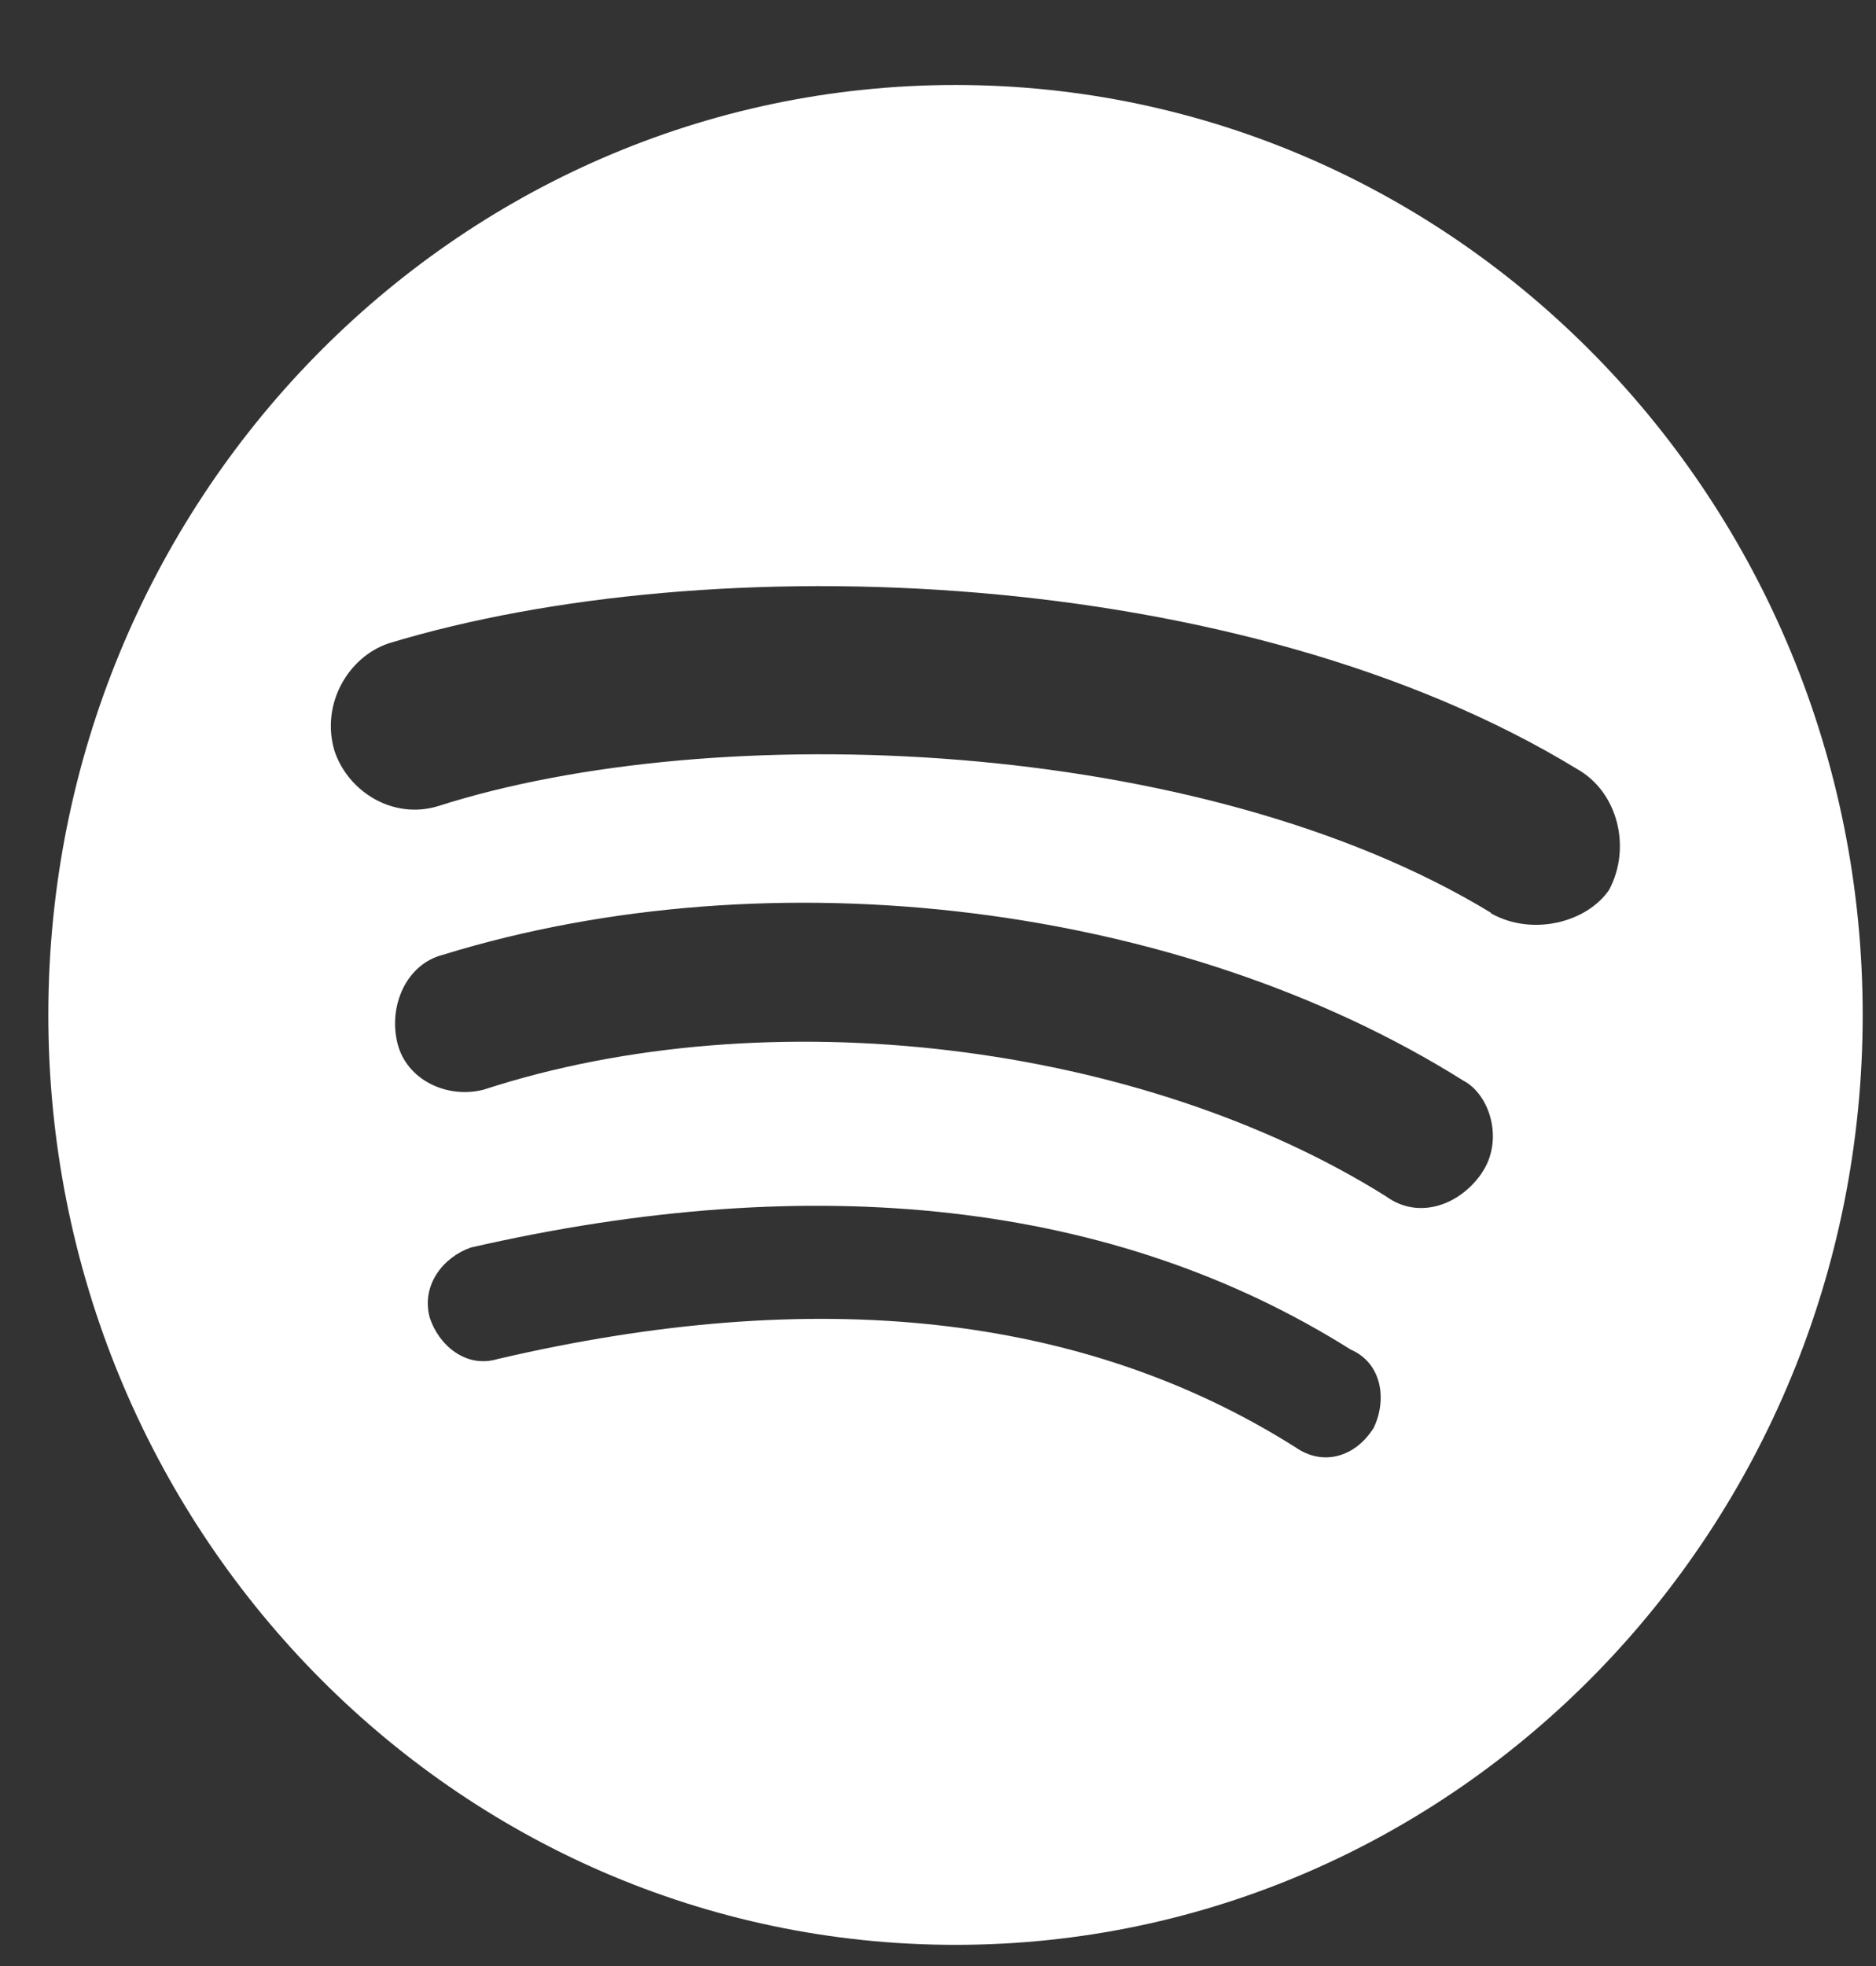 <svg width="21" height="22" viewBox="0 0 21 22" fill="none" xmlns="http://www.w3.org/2000/svg">
<rect x="0" y="0" width="21" height="22" fill="#333333" stroke="none"/>
<path d="M10.696 0.951C5.089 0.951 0.541 5.612 0.541 11.357C0.541 17.102 5.089 21.763 10.696 21.763C16.302 21.763 20.851 17.102 20.851 11.357C20.851 5.612 16.302 0.951 10.696 0.951ZM15.368 15.991C15.167 16.303 14.81 16.409 14.506 16.198C12.121 14.69 9.121 14.378 5.569 15.208C5.213 15.314 4.909 15.05 4.81 14.743C4.712 14.378 4.965 14.066 5.27 13.96C9.126 13.076 12.482 13.441 15.12 15.102C15.476 15.256 15.528 15.674 15.373 15.986L15.368 15.991ZM16.586 13.129C16.333 13.494 15.874 13.648 15.518 13.389C12.776 11.669 8.61 11.151 5.415 12.193C5.007 12.299 4.552 12.087 4.449 11.674C4.346 11.257 4.547 10.791 4.955 10.685C8.662 9.542 13.231 10.114 16.38 12.092C16.684 12.251 16.839 12.77 16.581 13.134L16.586 13.129ZM16.69 10.214C13.437 8.236 8.006 8.029 4.909 9.019C4.403 9.177 3.892 8.86 3.742 8.395C3.592 7.876 3.897 7.352 4.351 7.199C7.955 6.104 13.897 6.315 17.655 8.606C18.114 8.865 18.264 9.49 18.011 9.96C17.758 10.325 17.149 10.479 16.69 10.22V10.214Z" fill="white"/>
</svg>
